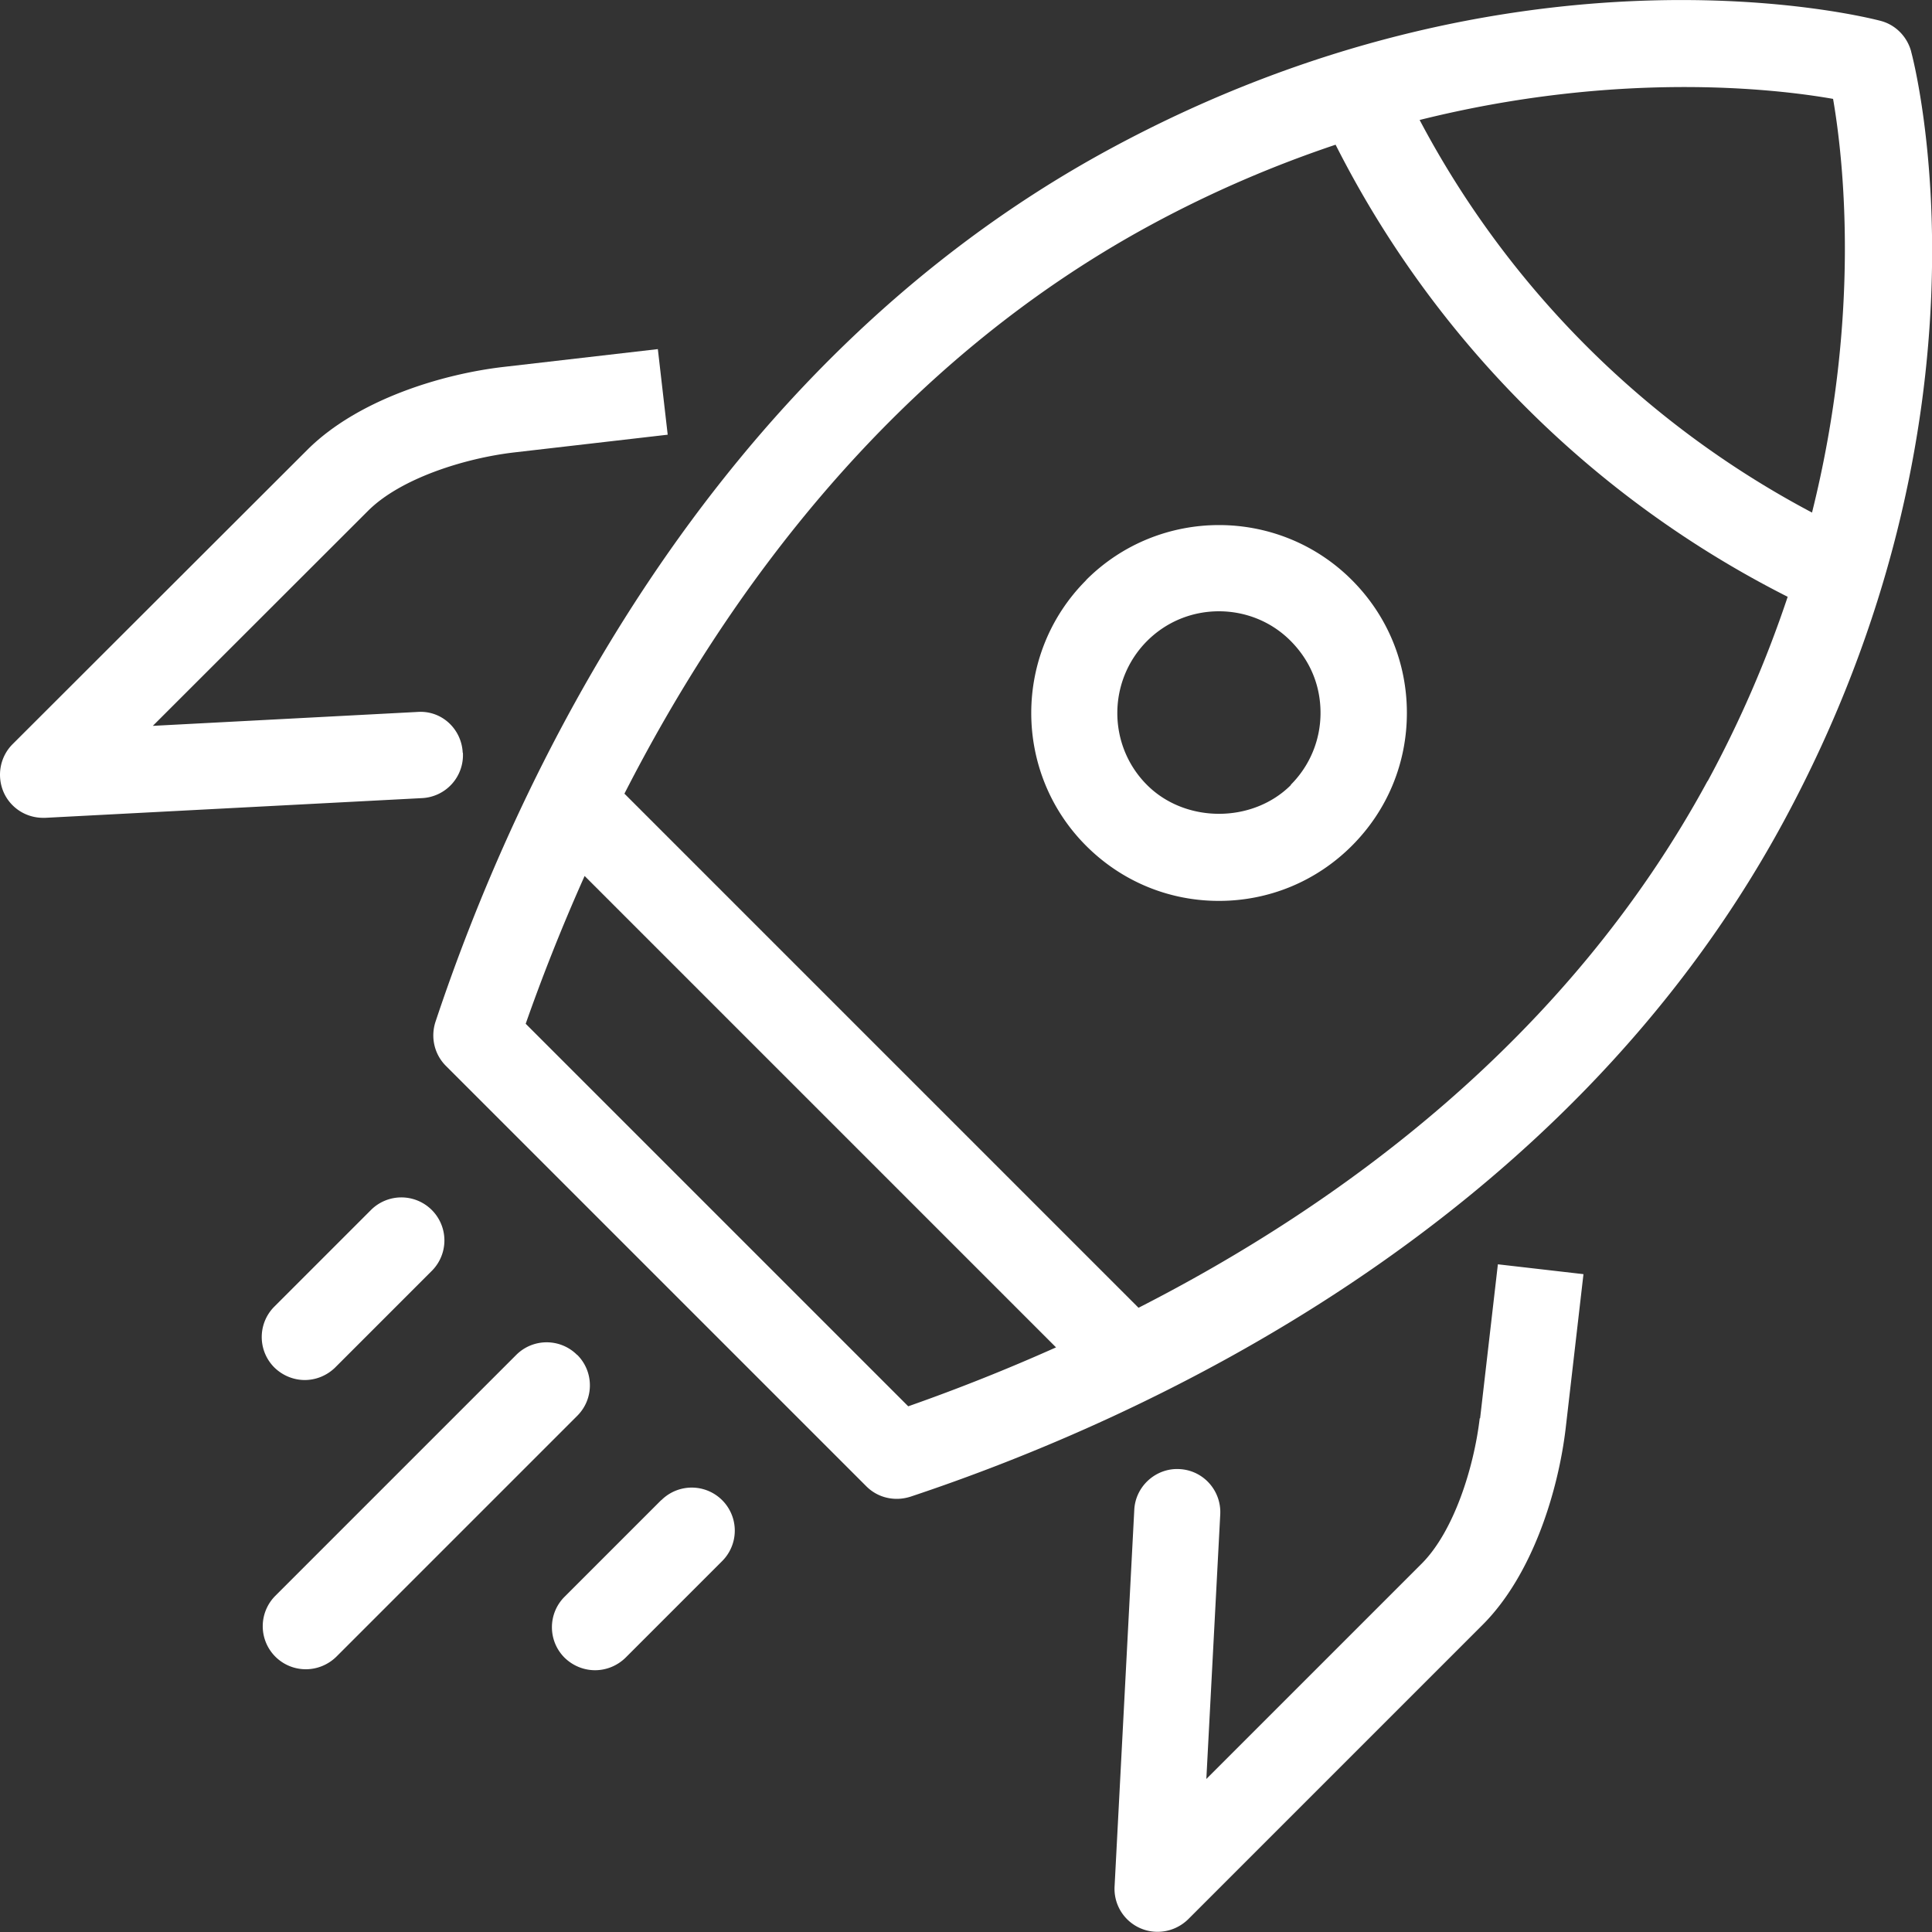 <svg id="_レイヤー_2" xmlns="http://www.w3.org/2000/svg" viewBox="0 0 100 100"><rect x="0" y="0" width="100" height="100" fill="#333333" stroke="none"/><defs><style>.cls-2{fill:#fff}</style></defs><g id="_レイヤー_1-2"><path fill="none" d="M0 0h100v100H0z"/><path class="cls-2" d="M56.22 30.03c-3.79 3.79-3.79 9.96 0 13.75 1.84 1.84 4.28 2.85 6.87 2.85s5.04-1.01 6.88-2.85c1.84-1.84 2.85-4.28 2.85-6.88s-1.01-5.04-2.85-6.88c-3.79-3.79-9.96-3.79-13.75 0zm10.6 10.6c-1.99 1.99-5.46 1.99-7.45 0-2.05-2.05-2.05-5.39 0-7.45 1.03-1.03 2.37-1.54 3.72-1.54s2.7.51 3.72 1.54 1.54 2.32 1.54 3.72-.55 2.73-1.54 3.72zm-42.87-1.67c-.06-1.23-1.09-2.2-2.34-2.11l-13.7.72 11.14-11.13c1.68-1.68 5-2.72 7.54-3.02l7.97-.92-.51-4.43-7.97.92c-3.22.37-7.58 1.7-10.18 4.3L.65 38.52c-.65.65-.83 1.64-.46 2.49.36.81 1.16 1.32 2.04 1.32h.12l19.5-1.02a2.227 2.227 0 002.11-2.34z"/><path class="cls-2" d="M98.92 2.66c-.21-.77-.81-1.38-1.58-1.58-.76-.2-18.8-4.79-39.89 6.63-21.11 11.43-30.93 33.21-34.91 45.18-.26.8-.06 1.68.54 2.28l10.88 10.88 10.88 10.88c.43.43.99.65 1.58.65.24 0 .47-.04.7-.11 11.96-3.98 33.74-13.8 45.18-34.91 11.42-21.08 6.83-39.13 6.62-39.89zm-4.04 2.46c.53 3.07 1.46 11.19-1.09 21.41A48.712 48.712 0 0173.48 6.21C83.7 3.66 91.83 4.58 94.89 5.12zM47.01 72.79l-9.9-9.9-9.9-9.9c.8-2.28 1.81-4.88 3.05-7.65l24.4 24.4a99.216 99.216 0 01-7.65 3.05zm41.37-32.36c-7.26 13.39-19.06 21.96-29.45 27.26L32.32 41.08c5.31-10.39 13.87-22.2 27.27-29.45 3.27-1.77 6.47-3.11 9.54-4.14a52.92 52.92 0 009.83 13.57 52.92 52.92 0 0013.57 9.83 59.684 59.684 0 01-4.14 9.54zM76.59 73.41c-.3 2.55-1.34 5.87-3.02 7.54L62.44 92.08l.72-13.7c.06-1.23-.88-2.28-2.11-2.34-1.21-.07-2.28.88-2.34 2.11l-1.02 19.5a2.224 2.224 0 002.23 2.34c.58 0 1.15-.23 1.58-.65L76.74 84.1c2.6-2.6 3.92-6.96 4.3-10.18l.92-7.97-4.43-.51-.92 7.97zm-46.72-3.28c-.87-.87-2.28-.87-3.15 0L14.25 82.6a2.227 2.227 0 001.58 3.8c.57 0 1.14-.22 1.58-.65l12.47-12.47c.87-.87.87-2.28 0-3.15zm-14.1 1.3c.57 0 1.14-.22 1.58-.65l5-5a2.227 2.227 0 10-3.15-3.15l-5 5c-.87.87-.87 2.28 0 3.15.44.43 1.01.65 1.58.65zm18.45 6.22l-5 5c-.87.87-.87 2.28 0 3.15.44.43 1.01.65 1.58.65s1.14-.22 1.58-.65l5-5a2.227 2.227 0 10-3.15-3.15z"/></g></svg>